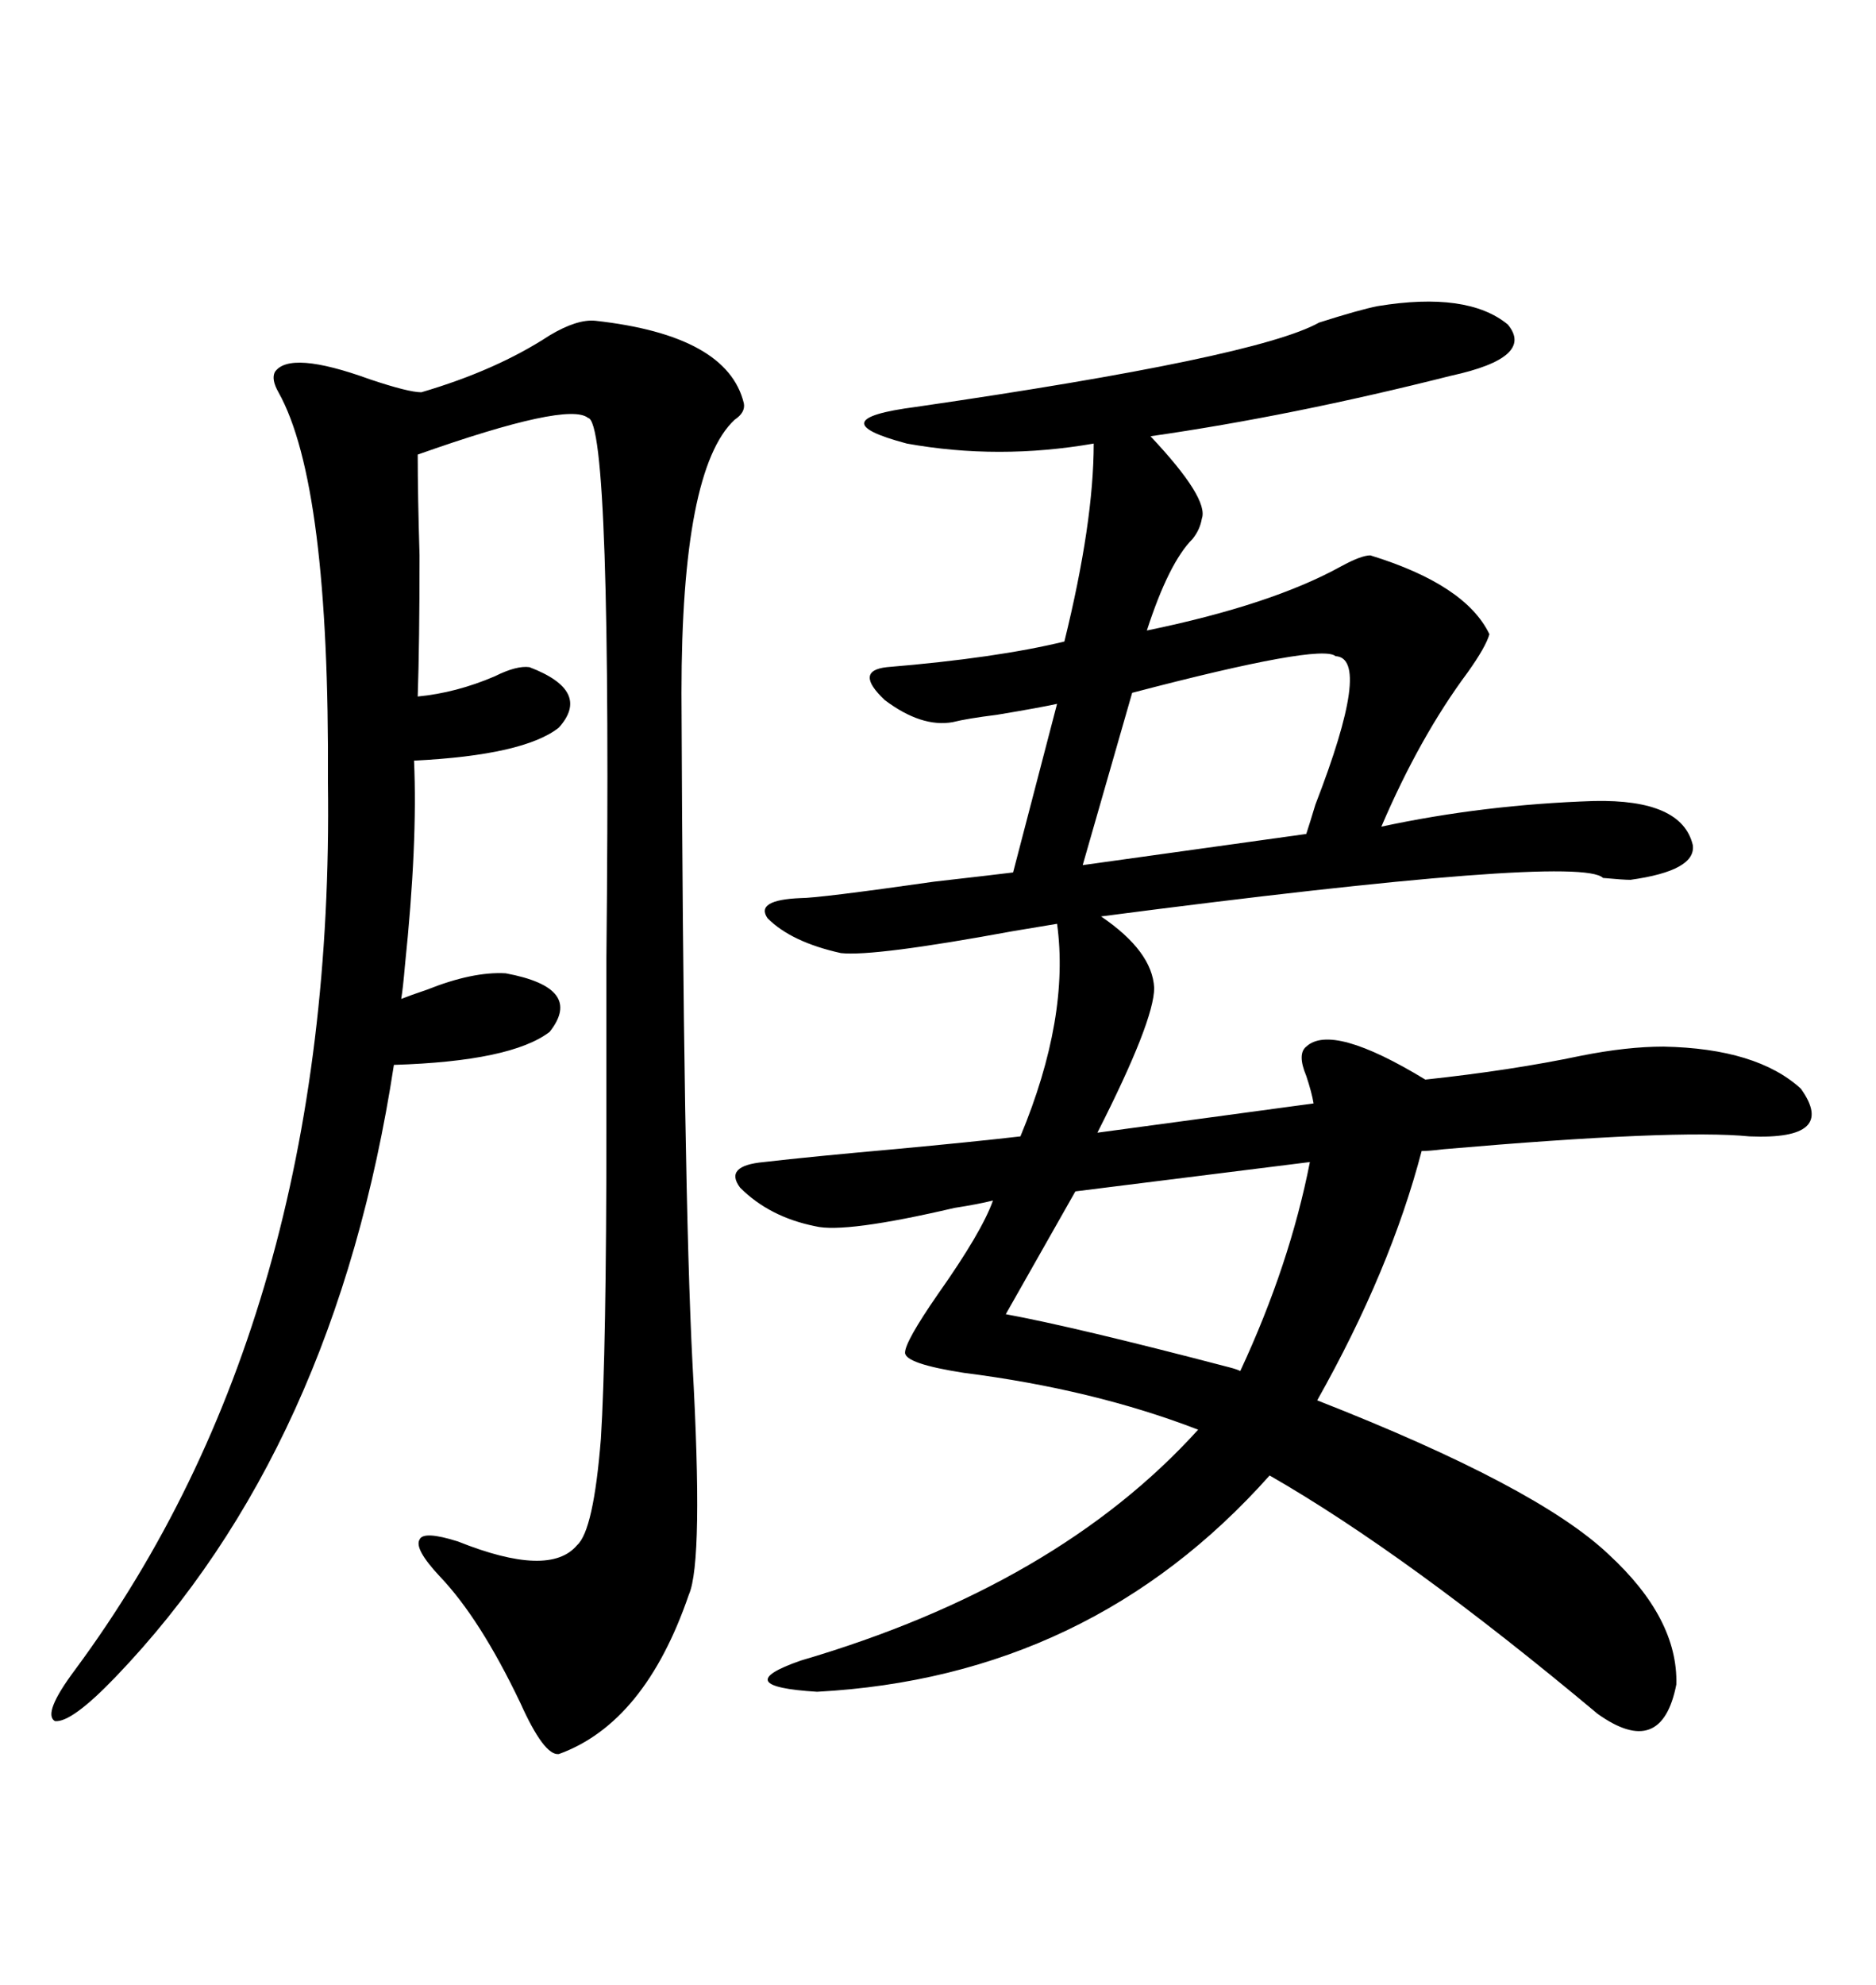 <svg xmlns="http://www.w3.org/2000/svg" xmlns:xlink="http://www.w3.org/1999/xlink" width="300" height="317.285"><path d="M220.31 48.93L220.31 48.93Q234.67 46.58 241.11 51.86L241.11 51.86Q245.51 57.13 232.03 60.06L232.03 60.06Q206.54 66.50 183.98 69.73L183.98 69.73Q193.36 79.69 192.19 82.91L192.19 82.91Q191.89 84.67 190.72 86.13L190.72 86.13Q186.91 89.94 183.40 100.78L183.40 100.78Q203.32 96.68 214.45 90.53L214.45 90.53Q217.68 88.77 219.14 88.77L219.14 88.77Q234.38 93.46 238.18 101.37L238.18 101.37Q237.60 103.42 234.67 107.52L234.67 107.52Q227.05 117.77 220.90 132.13L220.90 132.13Q237.30 128.61 254.88 128.03L254.88 128.03Q268.95 127.73 270.70 135.06L270.70 135.06Q271.29 139.16 260.74 140.63L260.74 140.63Q259.57 140.63 256.35 140.33L256.35 140.33Q252.54 136.52 176.07 146.48L176.07 146.48Q184.28 152.05 184.57 157.91L184.57 157.91Q184.57 163.18 175.49 181.05L175.49 181.05L210.06 176.37Q209.77 174.61 208.89 171.97L208.89 171.97Q207.42 168.46 208.89 167.29L208.89 167.29Q212.99 163.48 227.93 172.56L227.93 172.56Q241.70 171.09 252.83 168.75L252.83 168.75Q260.16 167.29 266.02 167.29L266.02 167.29Q280.96 167.58 287.99 174.02L287.99 174.02Q293.85 182.23 279.79 181.64L279.79 181.64Q268.07 180.47 230.86 183.69L230.86 183.69Q228.52 183.98 227.34 183.98L227.34 183.98Q222.36 203.03 210.64 223.83L210.64 223.83Q245.80 237.60 257.23 248.44L257.23 248.44Q268.36 258.69 268.07 269.24L268.07 269.24Q265.72 281.25 255.47 273.93L255.47 273.93Q225 248.44 203.03 235.84L203.03 235.84Q174.32 268.07 130.66 270.41L130.66 270.41Q116.31 269.53 128.03 265.43L128.03 265.43Q169.04 253.42 191.60 228.52L191.60 228.52Q174.90 222.07 154.10 219.43L154.10 219.43Q144.73 217.97 144.73 216.21L144.73 216.21Q144.73 214.45 150 206.84L150 206.84Q157.03 196.88 158.79 191.89L158.79 191.89Q156.45 192.48 152.64 193.07L152.64 193.07Q135.06 197.17 130.37 196.00L130.37 196.00Q123.05 194.53 118.36 189.84L118.36 189.84Q115.72 186.33 122.17 185.74L122.17 185.74Q129.79 184.86 142.97 183.69L142.97 183.69Q155.57 182.52 163.18 181.64L163.18 181.64Q171.09 162.60 169.04 147.66L169.04 147.66Q167.29 147.95 162.01 148.83L162.01 148.83Q139.75 152.93 134.47 152.34L134.47 152.34Q126.56 150.59 122.75 146.78L122.75 146.78Q120.70 143.85 128.03 143.55L128.03 143.55Q130.96 143.55 149.41 140.92L149.41 140.92Q159.67 139.75 162.01 139.45L162.01 139.45L169.04 112.50Q166.41 113.09 159.38 114.26L159.38 114.26Q154.69 114.84 152.34 115.43L152.34 115.43Q147.36 116.31 141.50 111.91L141.50 111.91Q136.52 107.23 141.80 106.64L141.80 106.64Q159.38 105.18 170.21 102.54L170.21 102.54Q174.90 83.50 174.90 70.90L174.90 70.90Q159.67 73.54 145.02 70.90L145.02 70.90Q130.66 67.09 146.48 65.04L146.48 65.04Q200.98 57.13 210.94 51.56L210.94 51.56Q217.38 49.51 220.31 48.93ZM110.16 254.88L110.16 254.88Q103.13 275.39 89.36 280.37L89.36 280.37Q87.01 280.66 83.20 272.17L83.20 272.17Q76.76 258.69 70.31 251.95L70.31 251.95Q66.21 247.56 67.09 246.09L67.09 246.09Q67.68 244.63 73.24 246.39L73.24 246.39Q87.89 252.25 92.29 246.97L92.29 246.97Q94.92 244.63 96.09 229.98L96.09 229.98Q96.97 215.92 96.97 180.47L96.97 180.47Q96.97 171.68 96.97 153.22L96.97 153.22Q97.85 67.38 94.04 66.80L94.04 66.80Q90.82 64.16 66.80 72.66L66.80 72.66Q66.80 79.10 67.09 88.77L67.09 88.77Q67.09 102.83 66.80 111.33L66.80 111.33Q72.95 110.74 79.10 108.11L79.10 108.11Q82.62 106.35 84.67 106.64L84.67 106.64Q94.63 110.45 89.36 116.31L89.36 116.31Q83.79 120.70 66.21 121.58L66.21 121.58Q66.80 134.77 64.75 154.39L64.75 154.39Q64.45 157.91 64.16 159.67L64.16 159.67Q65.63 159.08 68.26 158.20L68.26 158.20Q75.59 155.27 80.86 155.57L80.86 155.57Q93.46 157.91 87.89 164.94L87.89 164.94Q81.74 169.63 62.99 170.21L62.99 170.21Q53.61 231.45 18.46 268.07L18.46 268.07Q11.43 275.39 8.79 275.10L8.79 275.10Q6.74 273.93 12.01 266.89L12.01 266.89Q53.61 210.64 52.44 125.10L52.44 125.10Q52.73 77.34 44.53 62.70L44.53 62.70Q43.36 60.64 43.95 59.47L43.95 59.47Q46.29 55.96 59.18 60.64L59.18 60.64Q65.33 62.70 67.38 62.70L67.38 62.70Q79.39 59.18 87.89 53.61L87.89 53.61Q92.29 50.98 95.21 51.27L95.21 51.27Q116.31 53.61 118.95 64.45L118.95 64.45Q119.24 65.92 117.48 67.09L117.48 67.09Q108.98 75 108.98 110.74L108.98 110.74Q109.28 189.84 110.74 217.97L110.74 217.97Q112.50 249.61 110.16 254.88ZM209.47 185.74L209.47 185.74L171.97 190.43L160.84 210.06Q171.97 212.11 196.58 218.55L196.58 218.55Q197.75 218.85 198.34 219.14L198.34 219.14Q206.25 202.15 209.47 185.74ZM213.57 104.88L213.57 104.88Q211.23 102.83 181.05 110.74L181.05 110.74L173.14 138.28L208.89 133.30Q209.47 131.54 210.35 128.61L210.35 128.61Q219.43 105.18 213.57 104.88Z"/></svg>